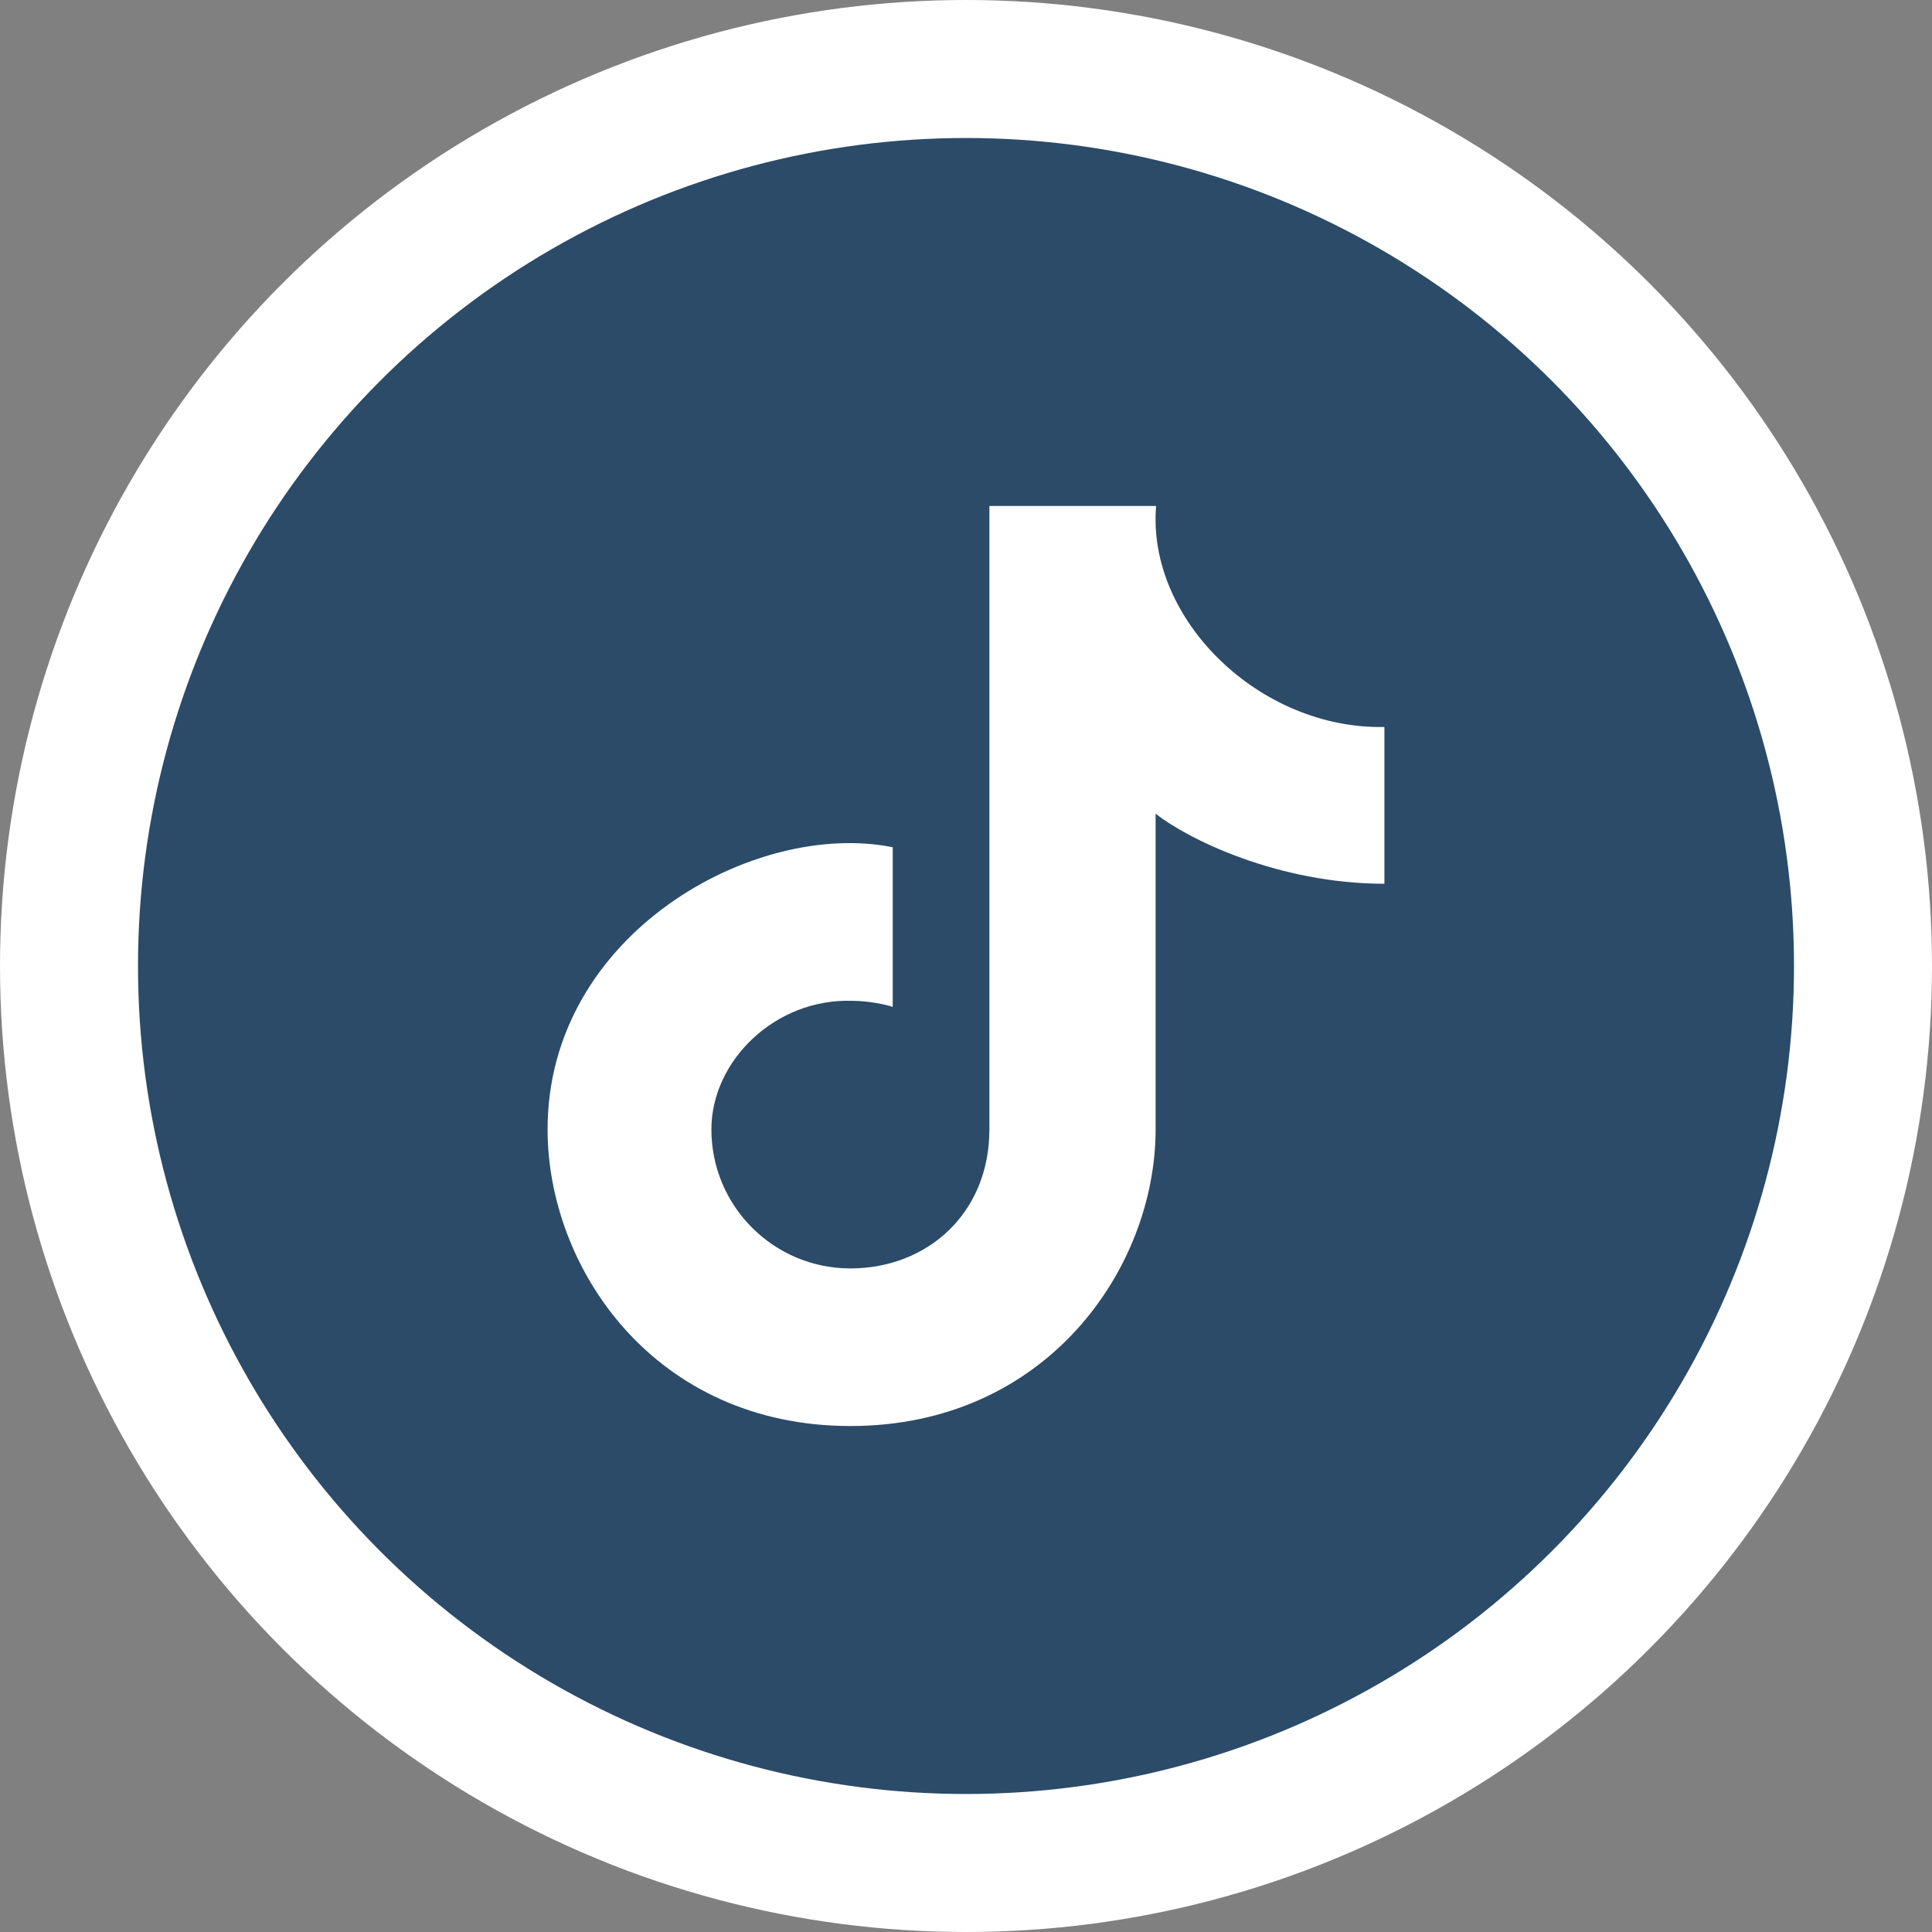 <svg width="28" height="28" viewBox="0 0 28 28" fill="none" xmlns="http://www.w3.org/2000/svg">
<rect x="0" y="0" width="28" height="28" fill="#808080" stroke="none"/>
<circle cx="14" cy="14" r="14" fill="white"/>
<circle cx="14" cy="14" r="12" fill="#2B4B68"/>
<path d="M12.325 18.383C13.437 18.383 14.339 17.586 14.339 16.368V7.333H16.755C16.619 8.981 18.257 10.573 20.064 10.536V12.808C18.519 12.808 17.205 12.155 16.748 11.792V16.368C16.748 18.383 15.164 20.667 12.325 20.667C9.486 20.667 7.936 18.383 7.936 16.368C7.936 13.525 10.945 11.876 12.938 12.279V14.593C12.837 14.557 12.579 14.505 12.359 14.505C11.237 14.464 10.31 15.373 10.31 16.368C10.31 17.481 11.212 18.383 12.325 18.383Z" fill="white"/>
</svg>
